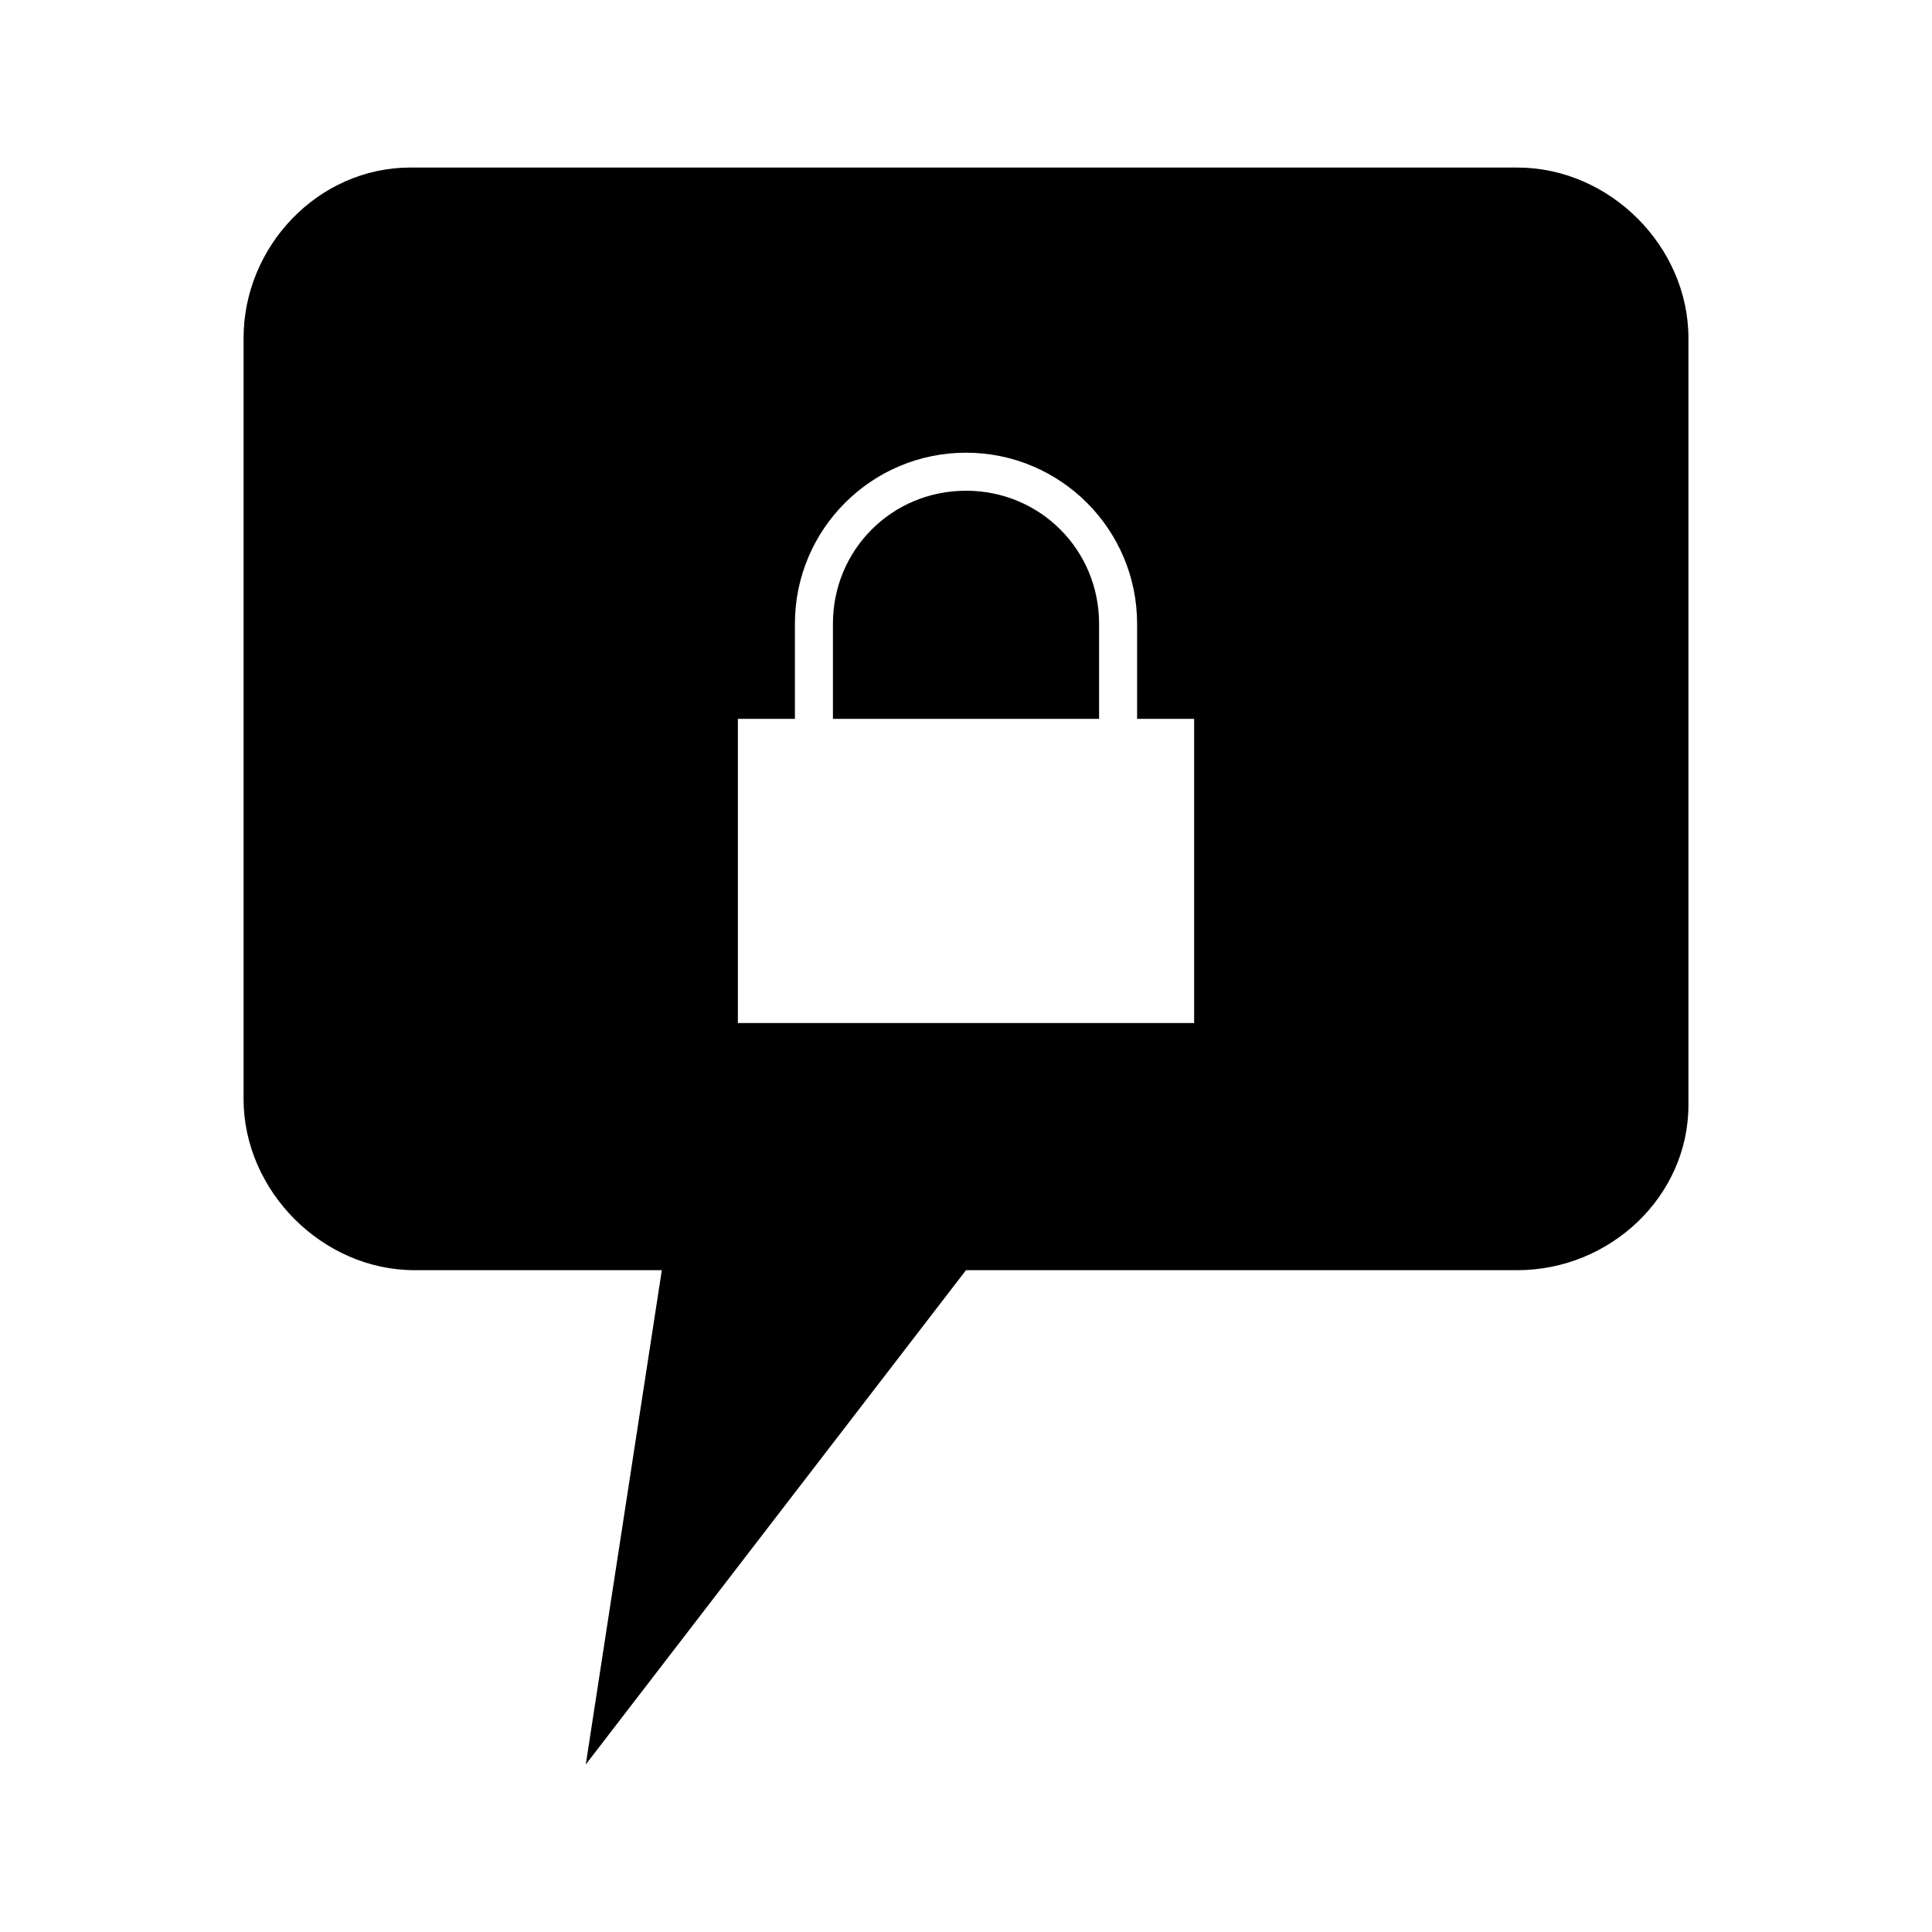 <?xml version="1.0" encoding="UTF-8"?>
<!-- Uploaded to: ICON Repo, www.iconrepo.com, Generator: ICON Repo Mixer Tools -->
<svg fill="#000000" width="800px" height="800px" version="1.1" viewBox="144 144 512 512" xmlns="http://www.w3.org/2000/svg">
 <path d="m252.79 188.4c-24.523 0-44.242 20.934-44.242 45.188v201.68c0 24.254 20.82 45.344 45.344 45.344h65.496l-20.152 130.99 100.76-130.99h146.11c24.523 0 45.344-19.516 45.344-43.77v-203.25c0-24.254-20.82-45.188-45.344-45.188zm147.21 75.57c25.031 0 45.344 20.309 45.344 45.344v25.191h15.113v80.609h-120.91v-80.609h15.113v-25.191c0-25.031 20.309-45.344 45.344-45.344zm0 10.078c-19.625 0-35.266 15.641-35.266 35.266v25.191h70.535v-25.191c0-19.625-15.641-35.266-35.266-35.266z"/>
</svg>